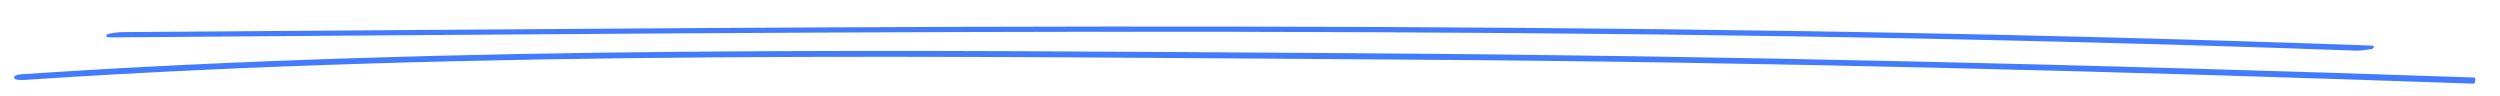 <?xml version="1.0" encoding="UTF-8"?> <!-- Generator: Adobe Illustrator 15.1.0, SVG Export Plug-In . SVG Version: 6.00 Build 0) --> <svg xmlns="http://www.w3.org/2000/svg" xmlns:xlink="http://www.w3.org/1999/xlink" id="Layer_1" x="0px" y="0px" width="706.334px" height="27px" viewBox="0 0 706.334 27" xml:space="preserve"> <path fill="#437BFF" stroke="#437BFF" stroke-width="0.7" stroke-miterlimit="10" d="M31.688,10.21 c212.042-1.482,420.539-3.959,634.307,3.76c1.052,0.039,6.255-0.662,3.644-0.756C455.634,5.487,246.514,7.942,34.16,9.428 C32.858,9.438,28.097,10.235,31.688,10.21"></path> <path fill="#437BFF" stroke="#437BFF" stroke-width="0.7" stroke-miterlimit="10" d="M698.936,22.241 c-105.589-3.602-211.093-6.174-316.432-6.856c-125.278-0.812-253.595-2.273-375.982,5.911c-3.267,0.218-2.735,1.149,0.519,0.932 c127.365-8.518,261.196-6.564,391.565-5.721c99.881,0.646,200.069,3.283,300.245,6.78C699.033,22.88,699.044,22.535,698.936,22.241z "></path> </svg> 
